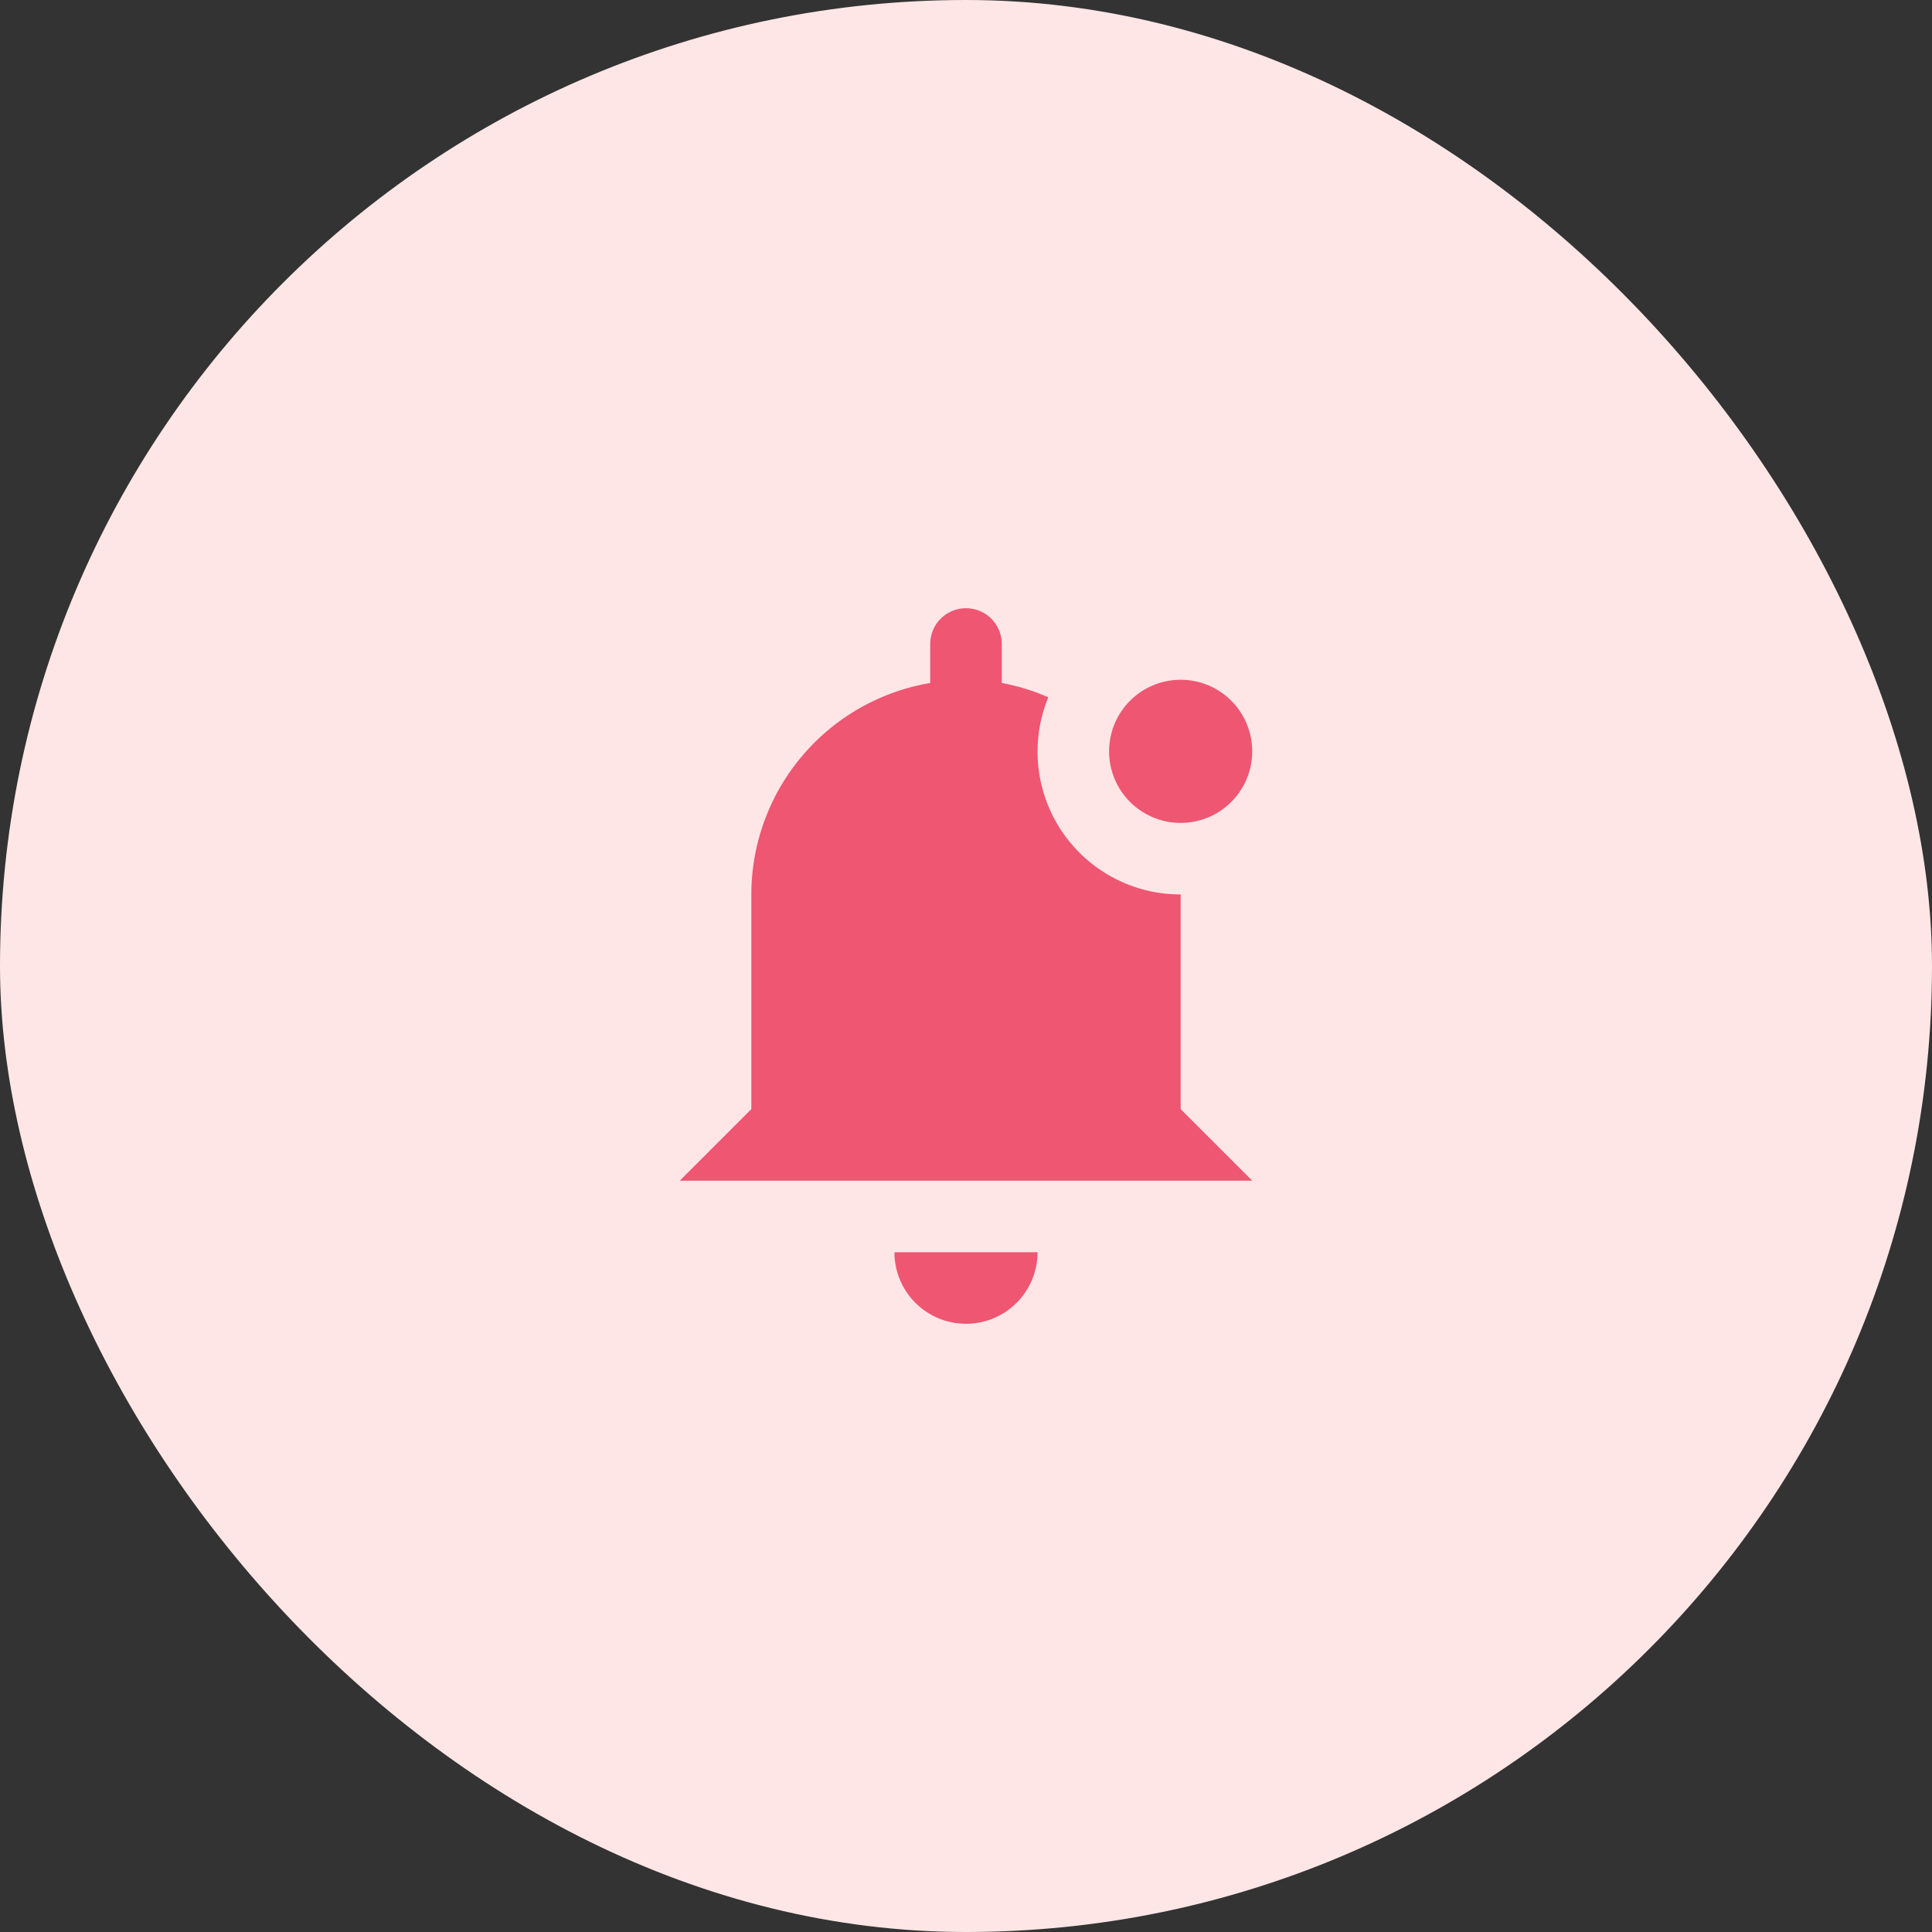 <svg xmlns="http://www.w3.org/2000/svg" width="54" height="54" viewBox="0 0 54 54">
  <rect x="0" y="0" width="54" height="54" fill="#333333" stroke="none"/>
  <g id="Group_16095" data-name="Group 16095" transform="translate(-1320 -3119)">
    <rect id="Rectangle_9125" data-name="Rectangle 9125" width="54" height="54" rx="27" transform="translate(1320 3119)" fill="#ffe6e6"/>
    <path id="notification-on-svgrepo-com_1_" data-name="notification-on-svgrepo-com (1)" d="M20,18H4l2-2V10a6,6,0,0,1,5-5.91V3a1,1,0,0,1,2,0V4.09a5.9,5.9,0,0,1,1.3.4A3.992,3.992,0,0,0,18,10v6Zm-8,4a2,2,0,0,0,2-2H10A2,2,0,0,0,12,22ZM18,4a2,2,0,1,0,2,2A2,2,0,0,0,18,4Z" transform="translate(1335 3134)" fill="#ee5671"/>
  </g>
</svg>
